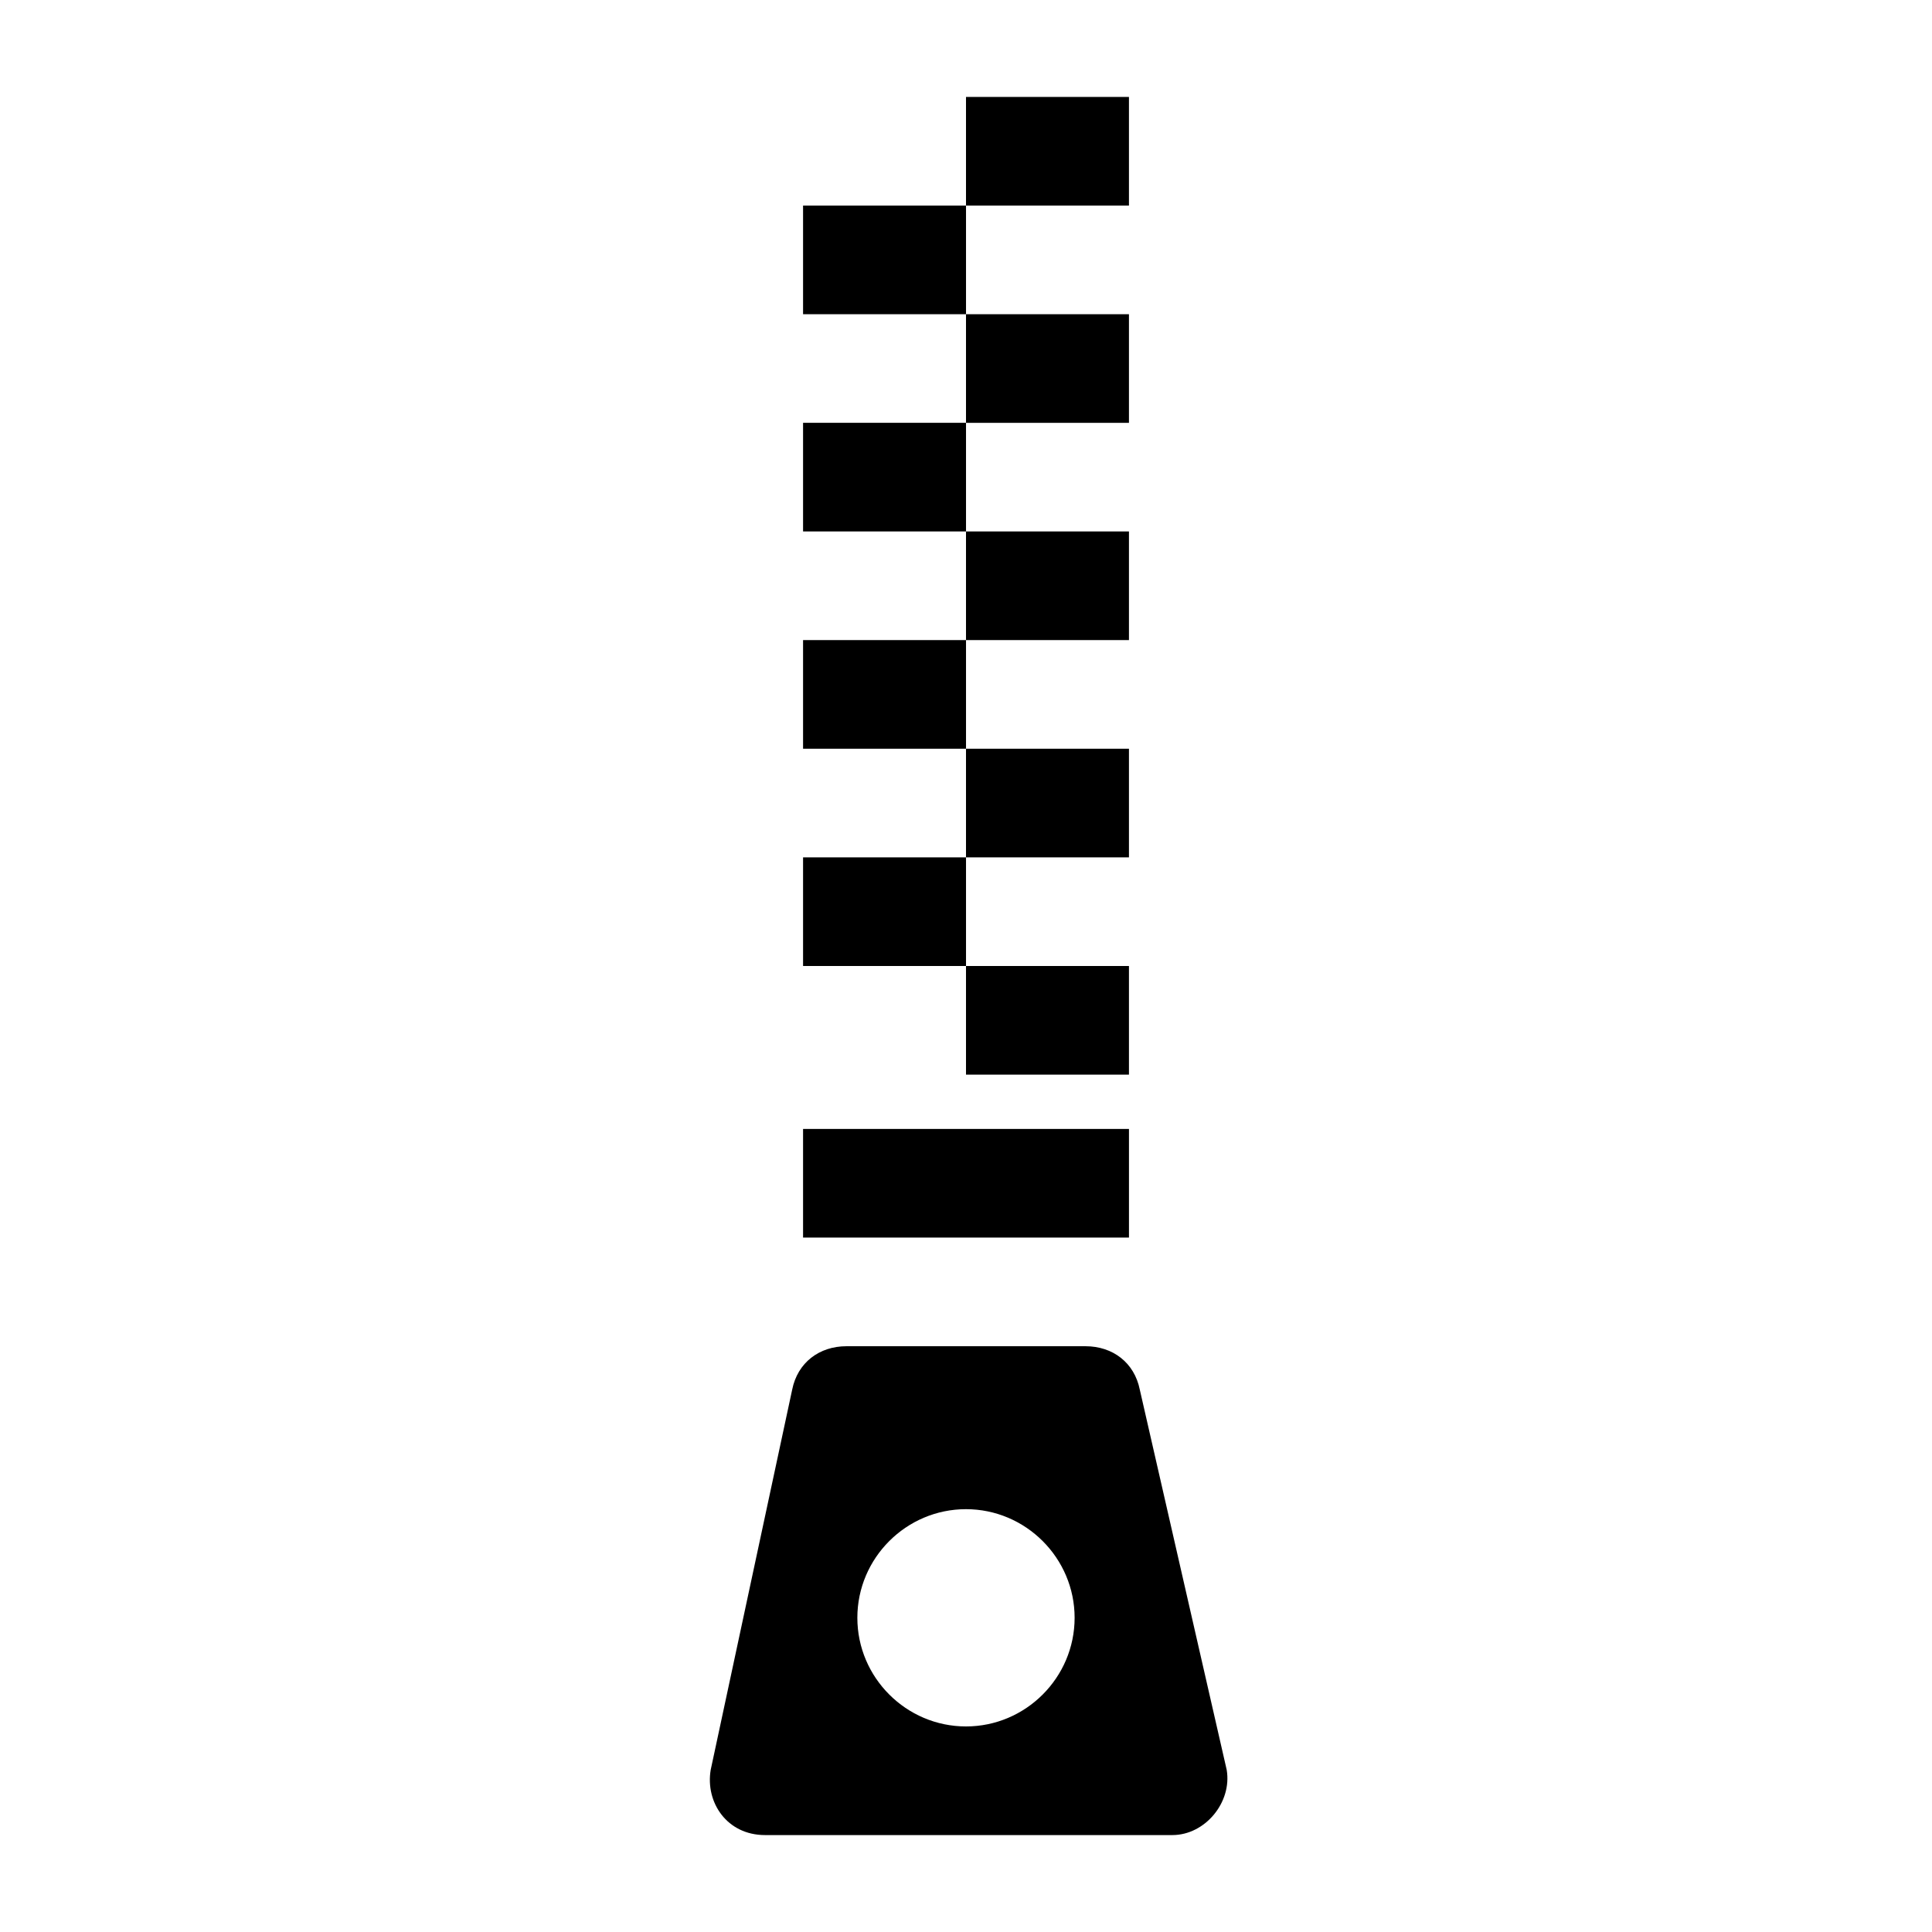 <?xml version="1.0" encoding="UTF-8"?>
<!-- Uploaded to: ICON Repo, www.iconrepo.com, Generator: ICON Repo Mixer Tools -->
<svg fill="#000000" width="800px" height="800px" version="1.1" viewBox="144 144 512 512" xmlns="http://www.w3.org/2000/svg">
 <g>
  <path d="m332.34 613.04c-1.441 8.637 4.32 17.273 14.395 17.273h107.96c8.637 0 15.836-8.637 14.395-17.273l-23.031-100.76c-1.441-7.199-7.199-11.516-14.395-11.516h-63.336c-7.199 0-12.957 4.32-14.395 11.516zm67.656-69.094c15.836 0 28.789 12.957 28.789 28.789 0 15.836-12.957 28.789-28.789 28.789-15.836 0-28.789-12.957-28.789-28.789 0-15.836 12.953-28.789 28.789-28.789z"/>
  <path d="m356.82 443.18h86.367v28.789h-86.367z"/>
  <path d="m400 400h43.184v28.789h-43.184z"/>
  <path d="m356.82 371.21h43.184v28.789h-43.184z"/>
  <path d="m400 342.42h43.184v28.789h-43.184z"/>
  <path d="m356.82 313.63h43.184v28.789h-43.184z"/>
  <path d="m400 284.84h43.184v28.789h-43.184z"/>
  <path d="m356.82 256.05h43.184v28.789h-43.184z"/>
  <path d="m400 227.27h43.184v28.789h-43.184z"/>
  <path d="m356.82 198.48h43.184v28.789h-43.184z"/>
  <path d="m400 169.69h43.184v28.789h-43.184z"/>
 </g>
</svg>